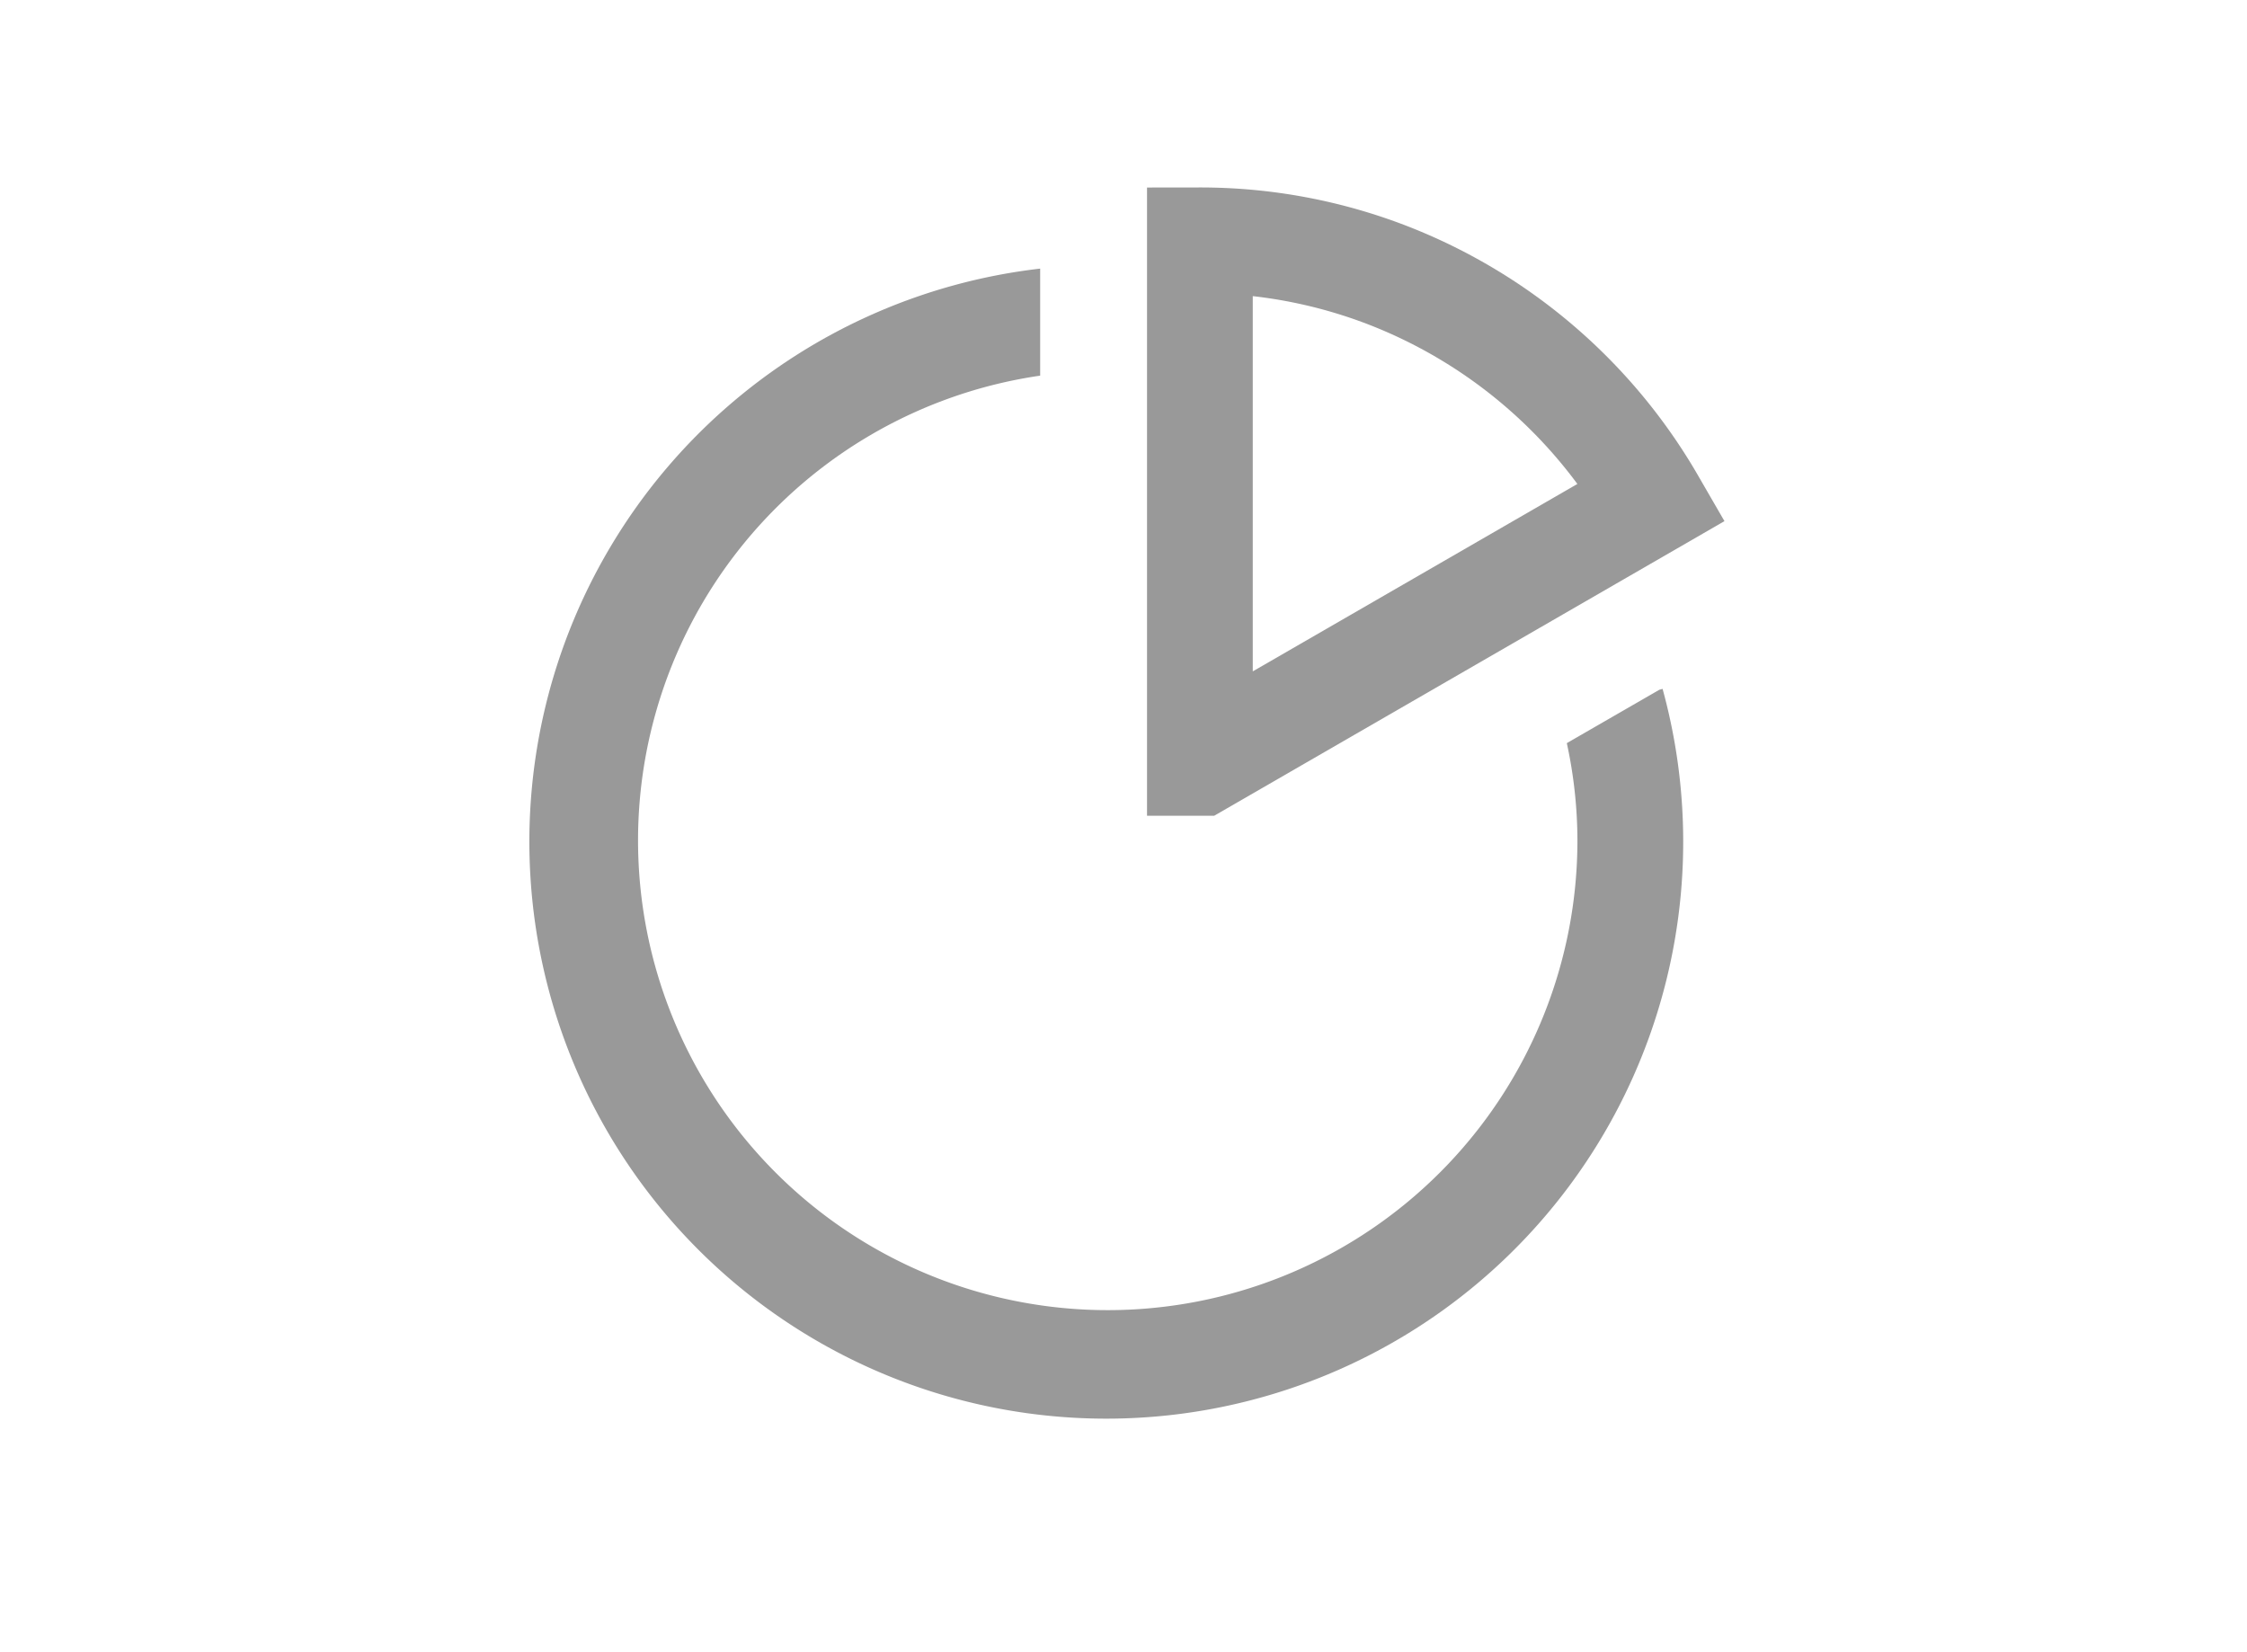 <svg id="グループ_580" data-name="グループ 580" xmlns="http://www.w3.org/2000/svg" width="68" height="50" viewBox="0 0 68 50">
  <rect id="長方形_3568" data-name="長方形 3568" width="68" height="50" fill="none"/>
  <g id="グループ_581" data-name="グループ 581">
    <path id="パス_10398" data-name="パス 10398" d="M36.315,23.087,50,15.186a15.884,15.884,0,0,0-8-6.855,15.716,15.716,0,0,0-5.688-1.058V23.087Z" fill="none" stroke="#999" stroke-miterlimit="10" stroke-width="3.2"/>
    <g id="グループ_580-2" data-name="グループ 580">
      <path id="パス_10399" data-name="パス 10399" d="M50.216,20.874l-2.8,1.615a13.962,13.962,0,0,1,.321,2.924A14.214,14.214,0,1,1,31.478,11.368V8.129A17.459,17.459,0,1,0,50.314,20.847Z" fill="#999"/>
    </g>
  </g>
</svg>
